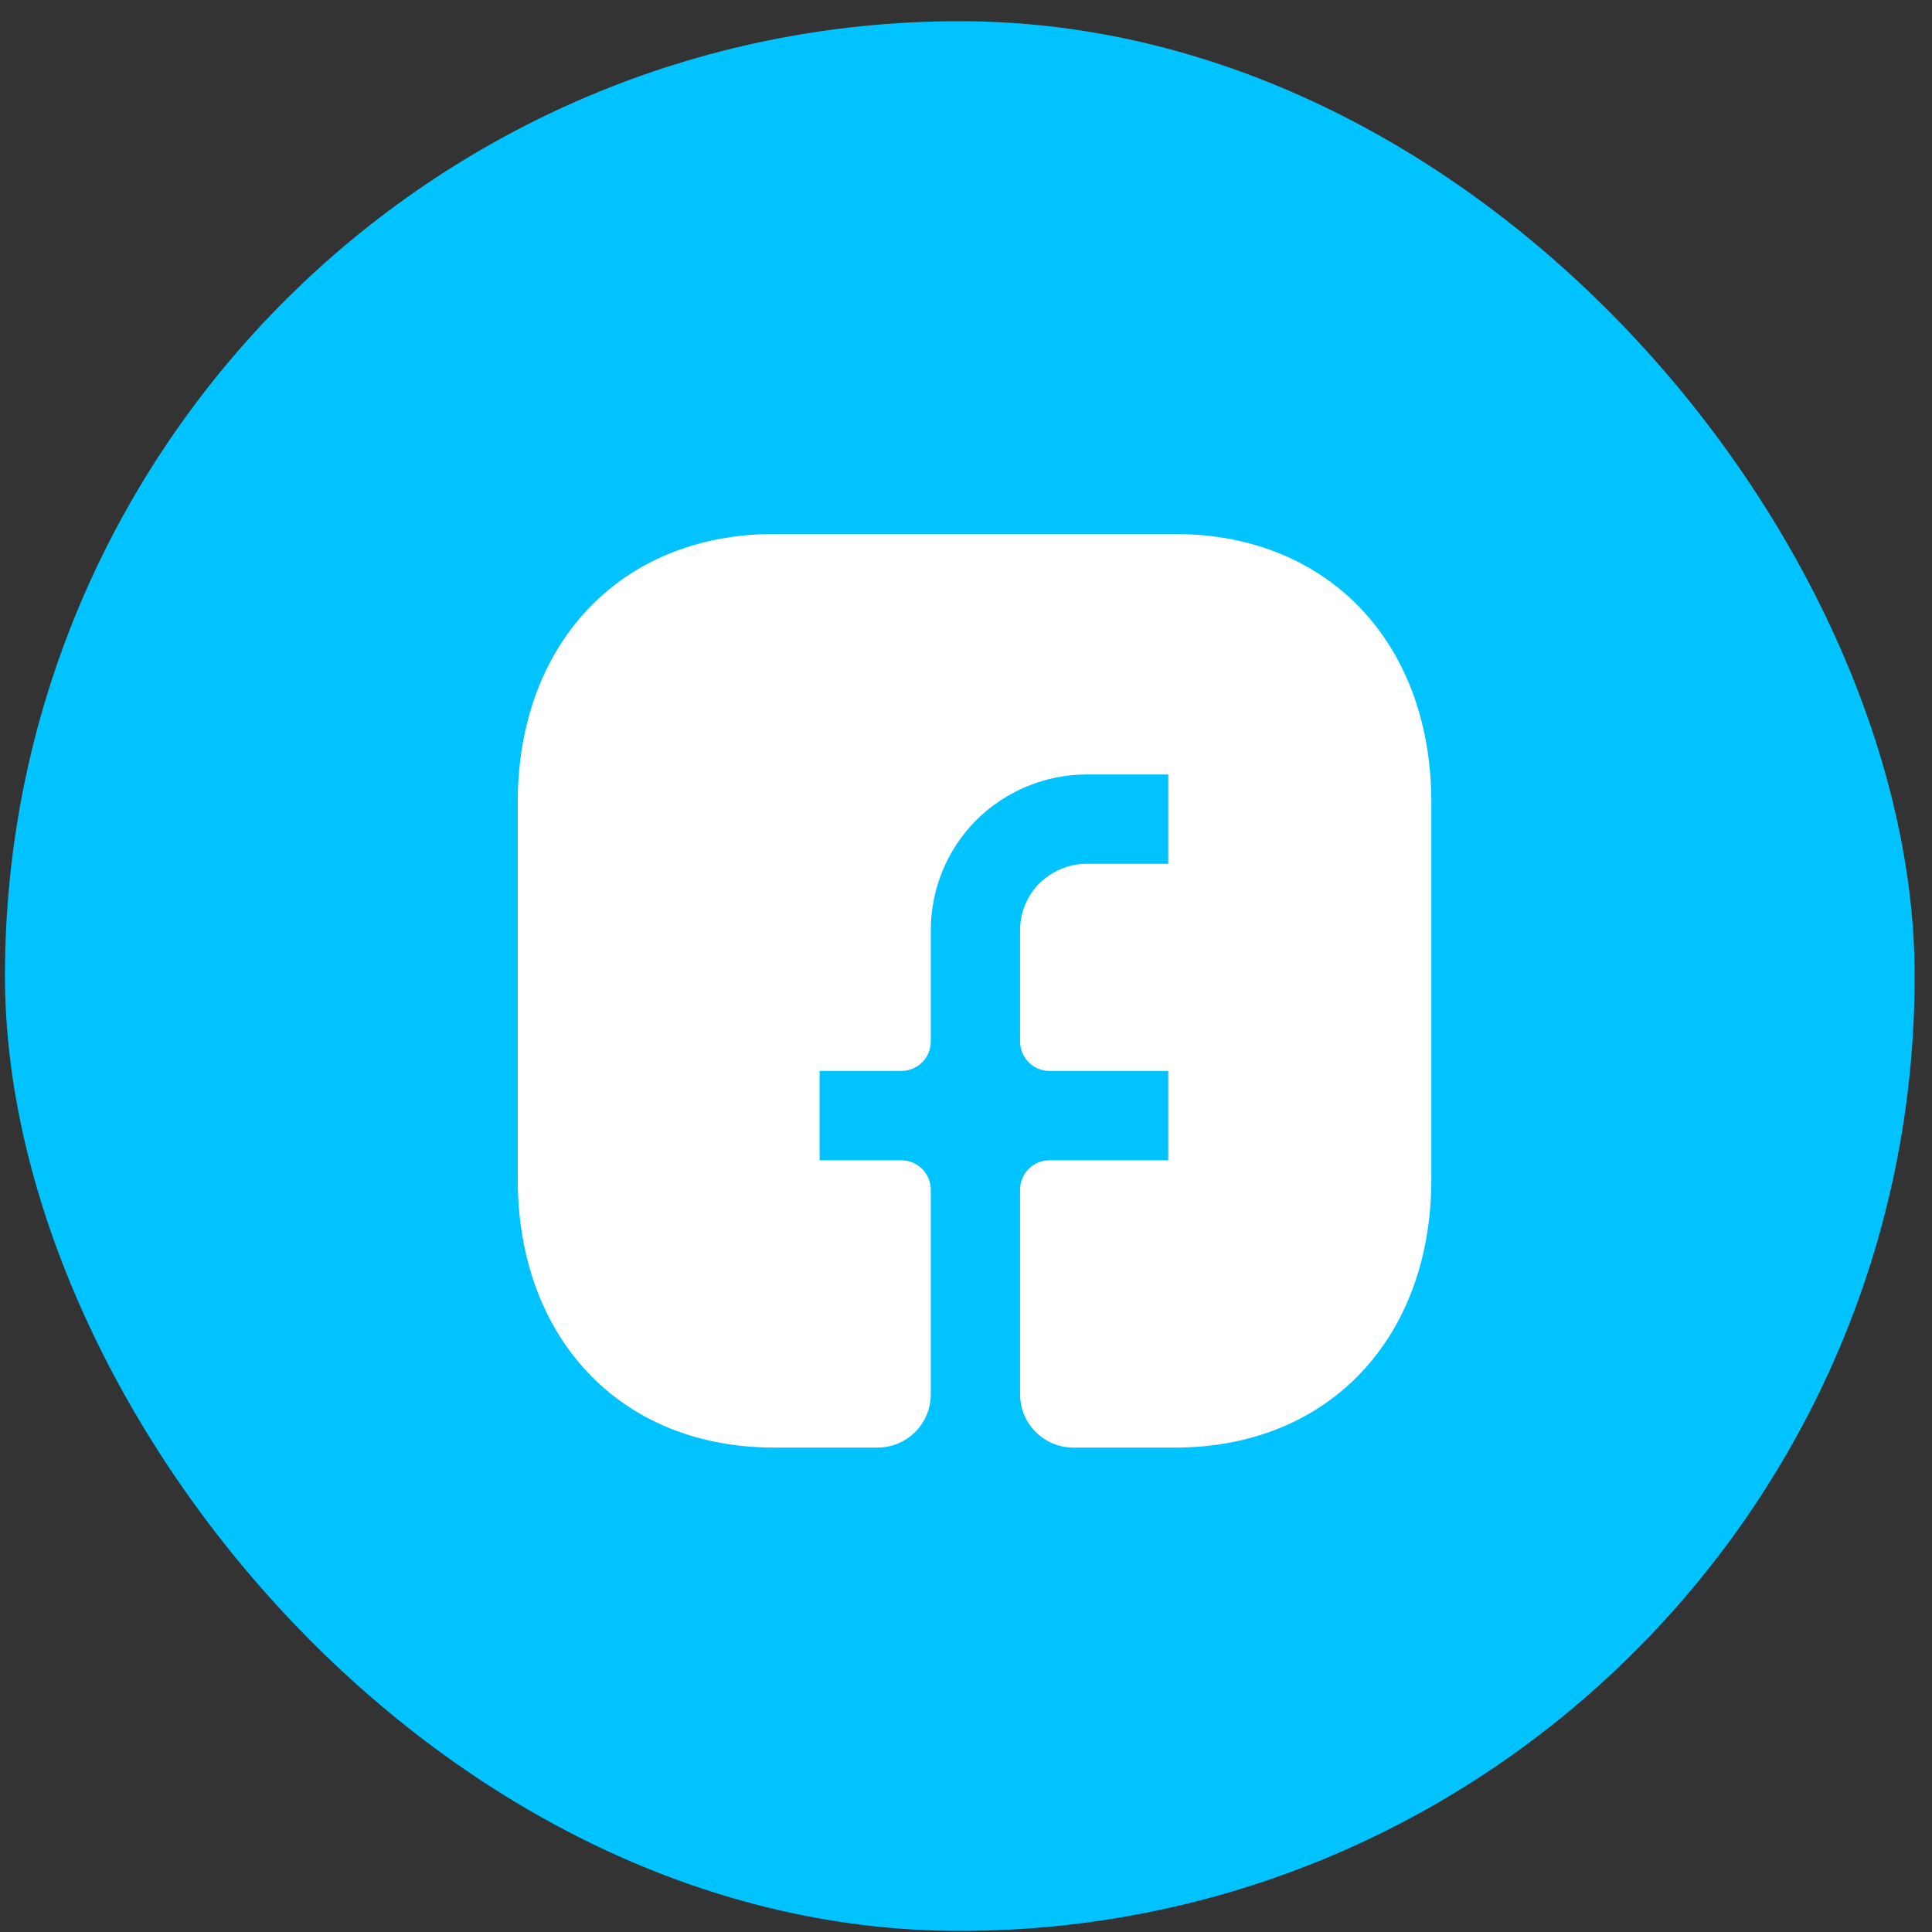 <?xml version="1.0" encoding="UTF-8"?> <svg xmlns="http://www.w3.org/2000/svg" width="39" height="39" viewBox="0 0 39 39" fill="none"><rect x="0" y="0" width="39" height="39" fill="#333333" stroke="none"/><rect x="0.1" y="0.428" width="38.55" height="38.55" rx="19.275" fill="#00C3FF"></rect><path d="M21.2 18.034L21.2 18.034L21.194 18.039C20.999 18.236 20.889 18.498 20.889 18.78V21.024C20.889 21.188 21.022 21.321 21.186 21.321H23.763C23.828 21.321 23.881 21.374 23.881 21.439V23.601C23.881 23.666 23.828 23.719 23.763 23.719H21.186C21.022 23.719 20.889 23.852 20.889 24.016V28.148C20.889 28.576 21.237 28.924 21.666 28.924H23.713C25.2 28.924 26.428 28.398 27.283 27.479C28.136 26.563 28.596 25.282 28.596 23.809V16.192C28.596 14.719 28.136 13.438 27.284 12.522C26.428 11.604 25.2 11.077 23.714 11.077H15.63C14.147 11.077 12.92 11.604 12.064 12.522C11.21 13.438 10.749 14.719 10.749 16.192V23.809C10.749 25.282 11.208 26.563 12.061 27.479C12.915 28.398 14.143 28.924 15.63 28.924H17.715C18.144 28.924 18.492 28.576 18.492 28.148V24.016C18.492 23.852 18.358 23.719 18.194 23.719H16.366C16.3 23.719 16.247 23.666 16.247 23.601V21.439C16.247 21.374 16.3 21.321 16.366 21.321H18.194C18.358 21.321 18.492 21.188 18.492 21.024V18.78C18.492 17.864 18.854 16.99 19.5 16.342C20.146 15.701 21.022 15.337 21.934 15.337H23.763C23.828 15.337 23.881 15.39 23.881 15.455V17.616C23.881 17.681 23.828 17.734 23.763 17.734H21.934C21.655 17.734 21.391 17.85 21.2 18.034Z" fill="white" stroke="white" stroke-width="0.595" stroke-linecap="round" stroke-linejoin="round"></path></svg> 